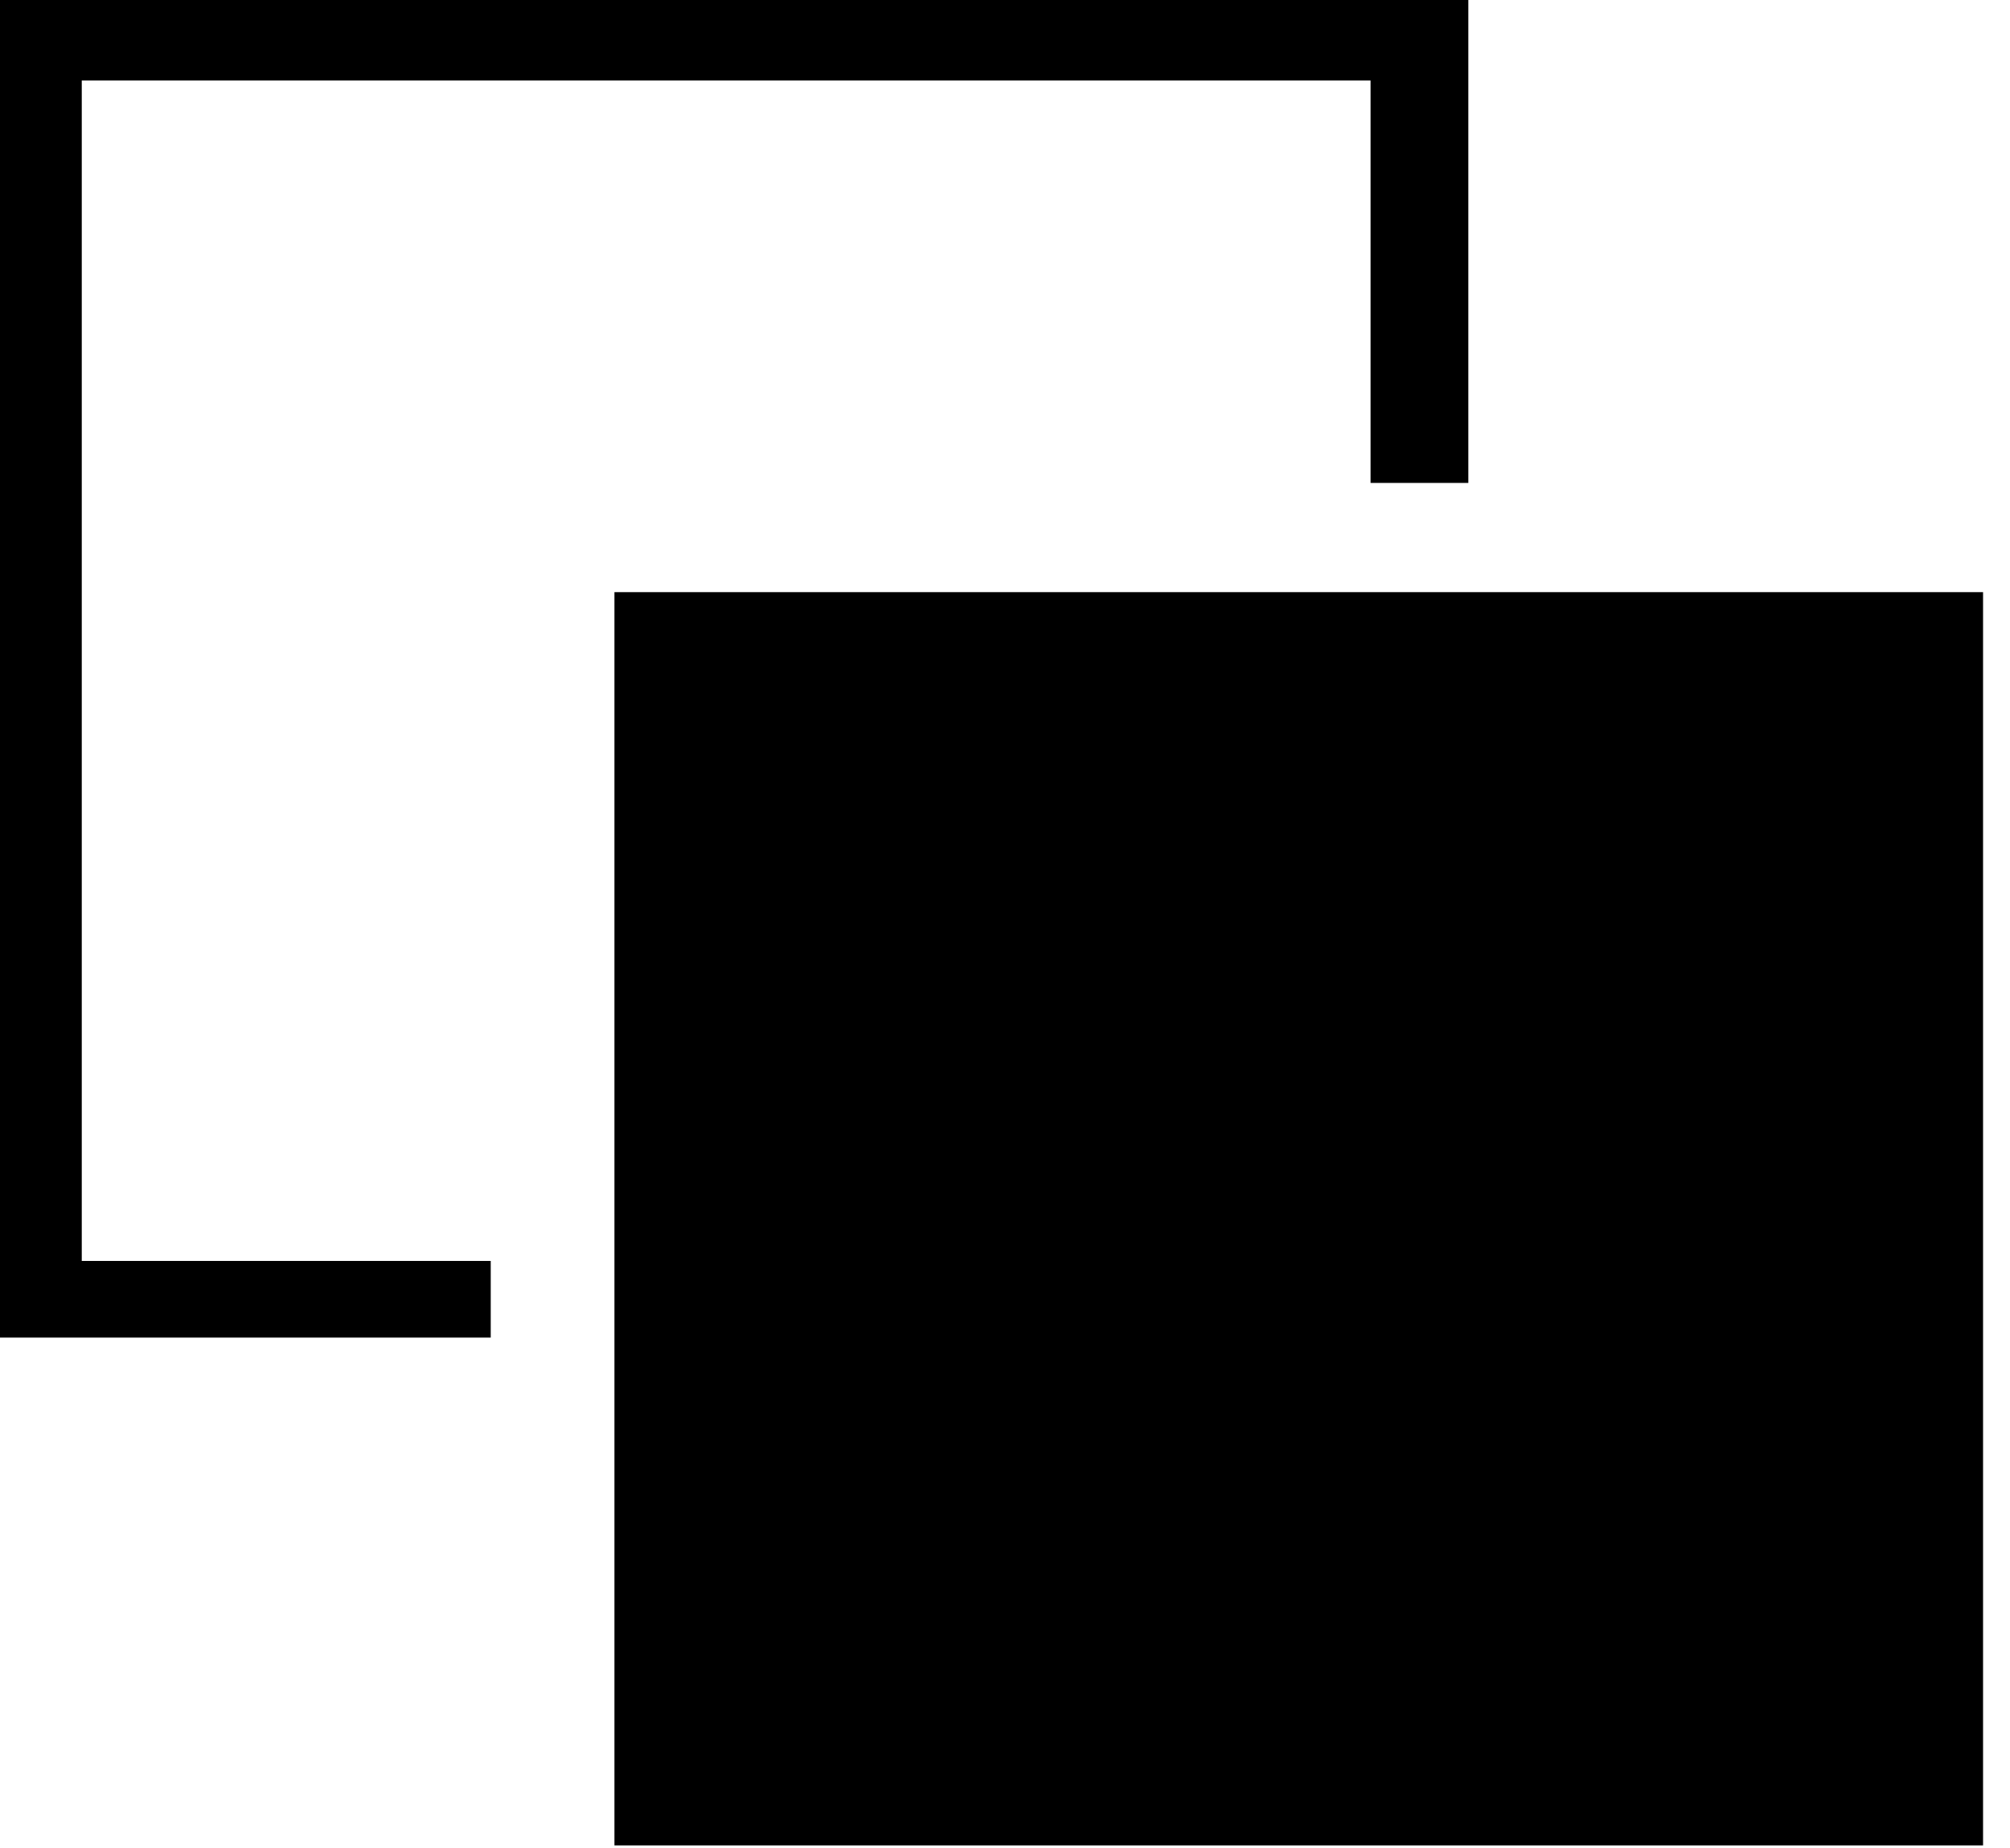 <?xml version="1.0" encoding="UTF-8"?> <svg xmlns="http://www.w3.org/2000/svg" width="62" height="57" viewBox="0 0 62 57" fill="none"><path d="M42.276 0H2.522H0V2.483V38.886V41.25H2.522H15.137V38.886H2.522V2.483H42.276V14.893H45.292V2.483V0H42.276Z" fill="black"></path><path d="M61.169 18.261H18.953V56.91H61.169V18.261Z" fill="black"></path></svg> 